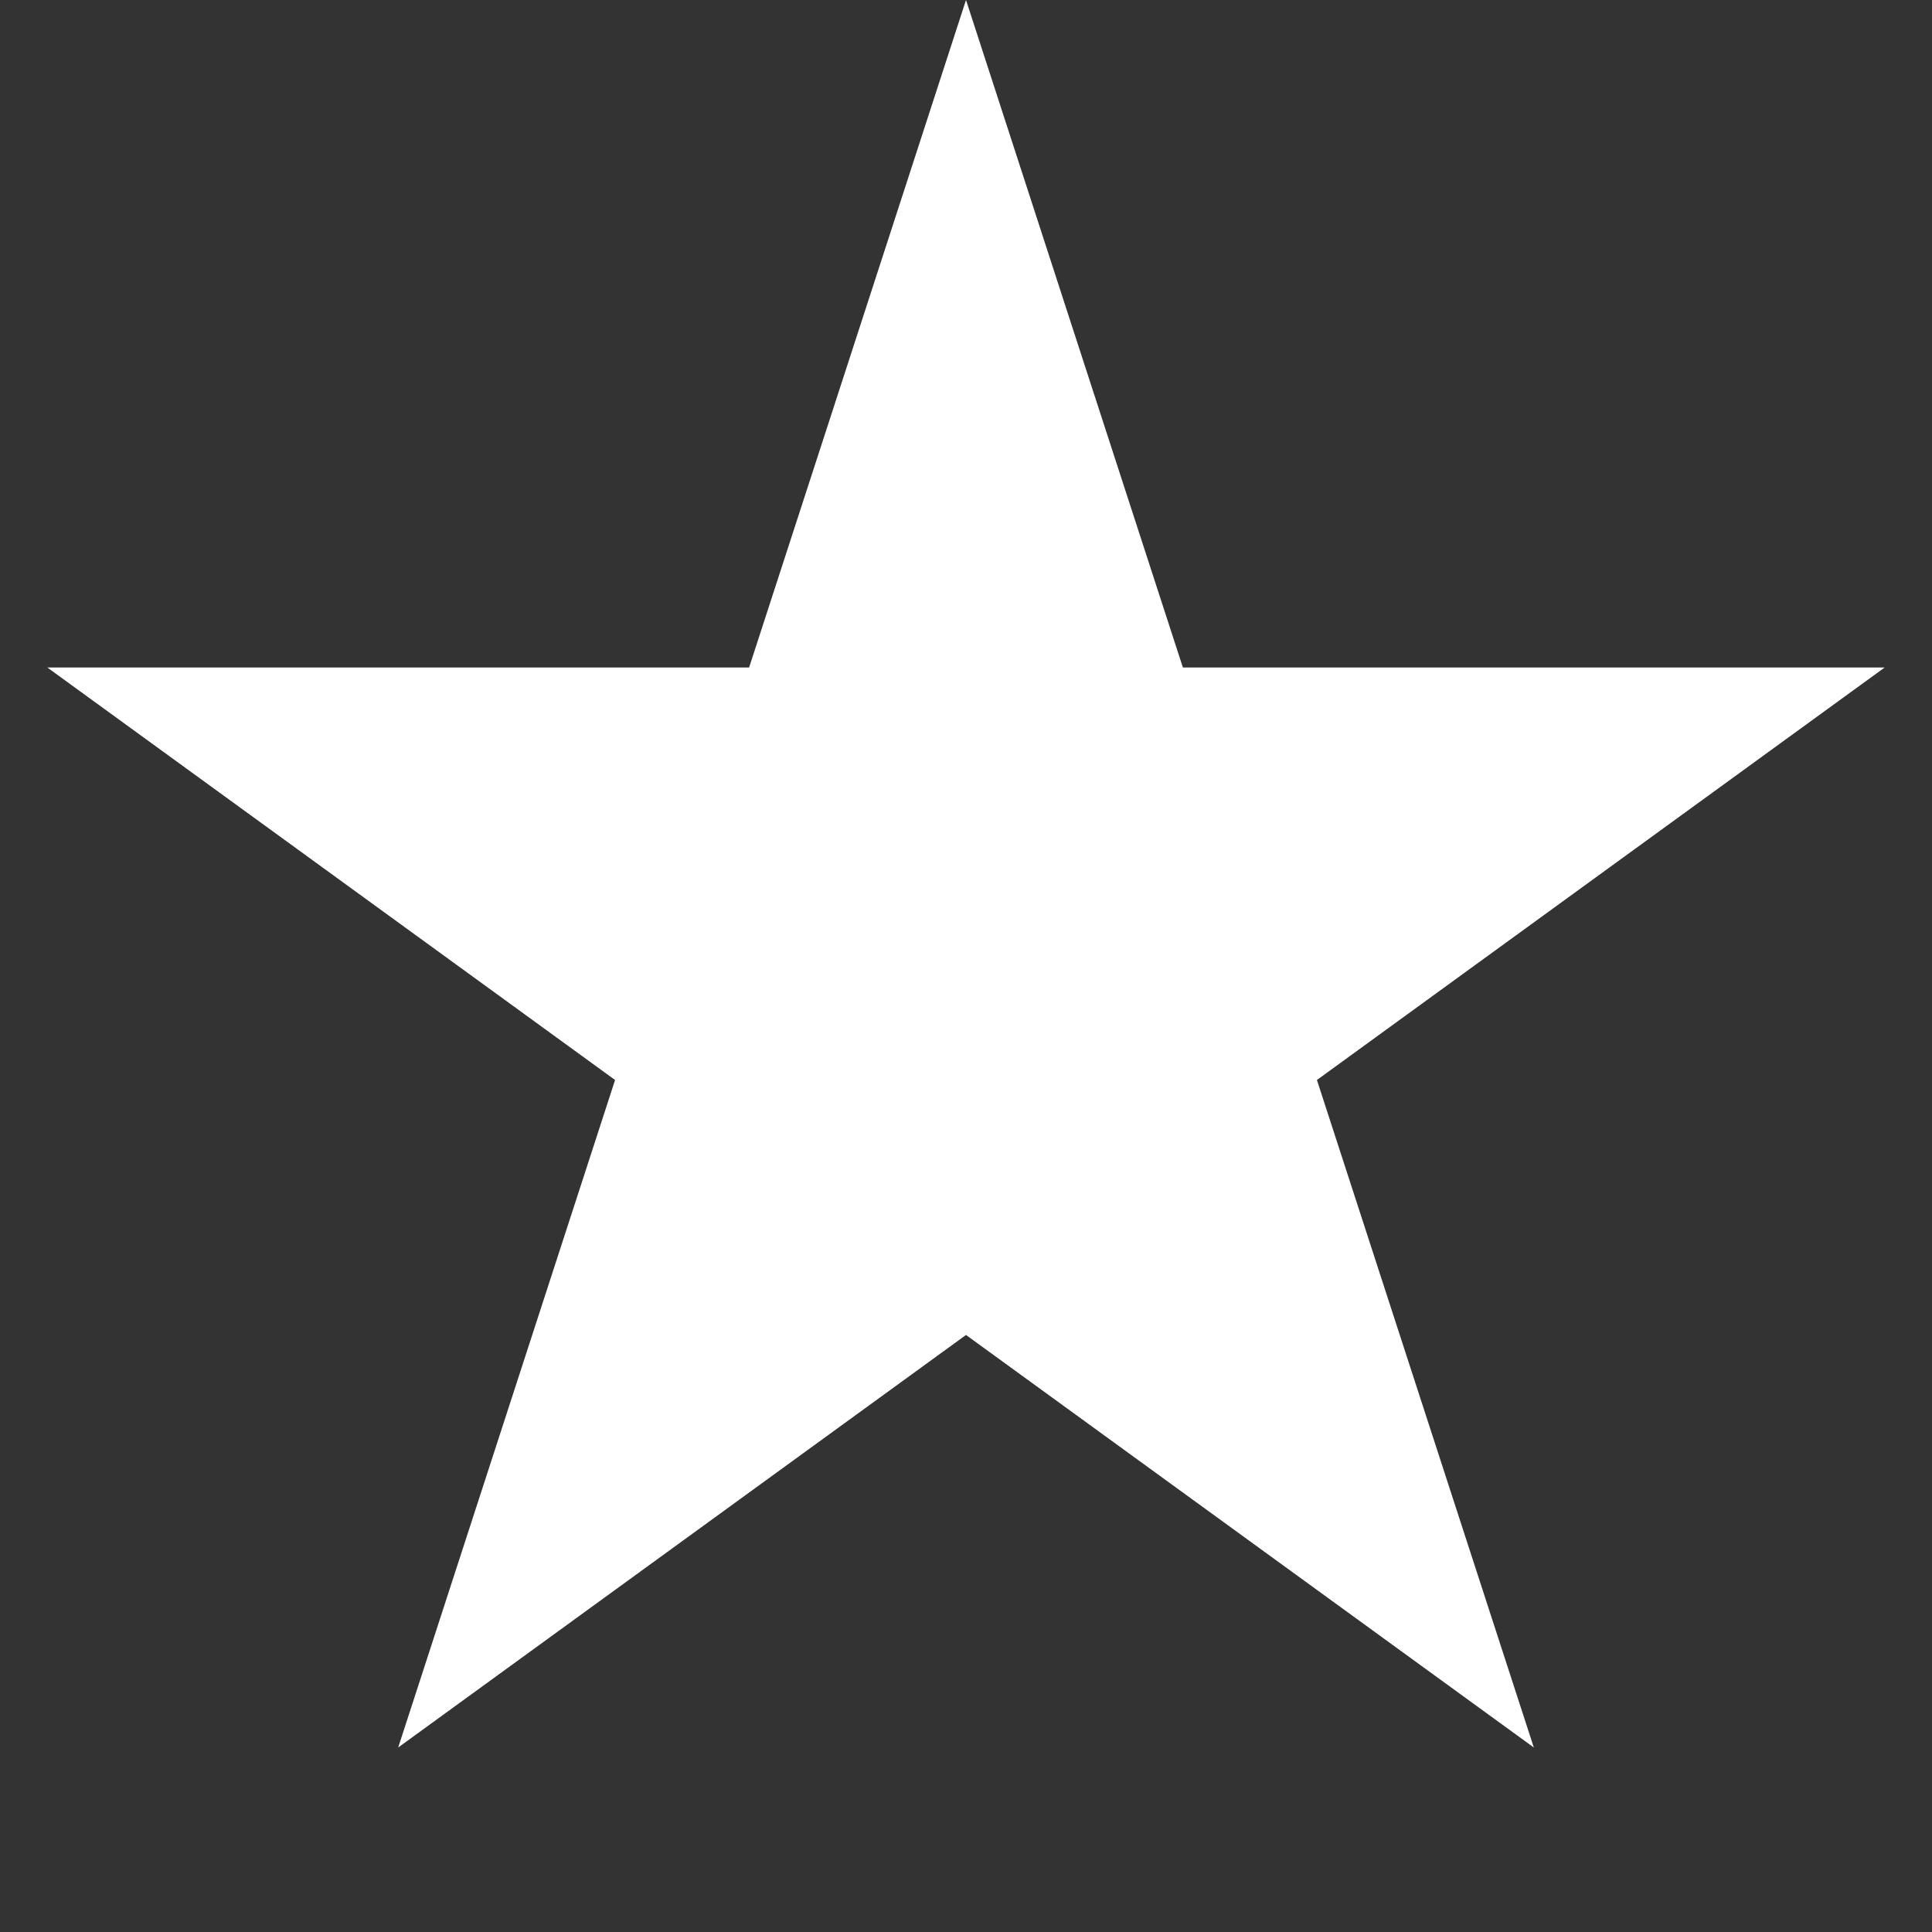 <svg xmlns="http://www.w3.org/2000/svg" viewBox="0 0 100 100"><rect x="0" y="0" width="100" height="100" fill="#333333" stroke="none"/><path d="m2.45 34.55 76.94 55.9L50 0 20.61 90.45l76.94-55.9Z" fill="#fff"/></svg>